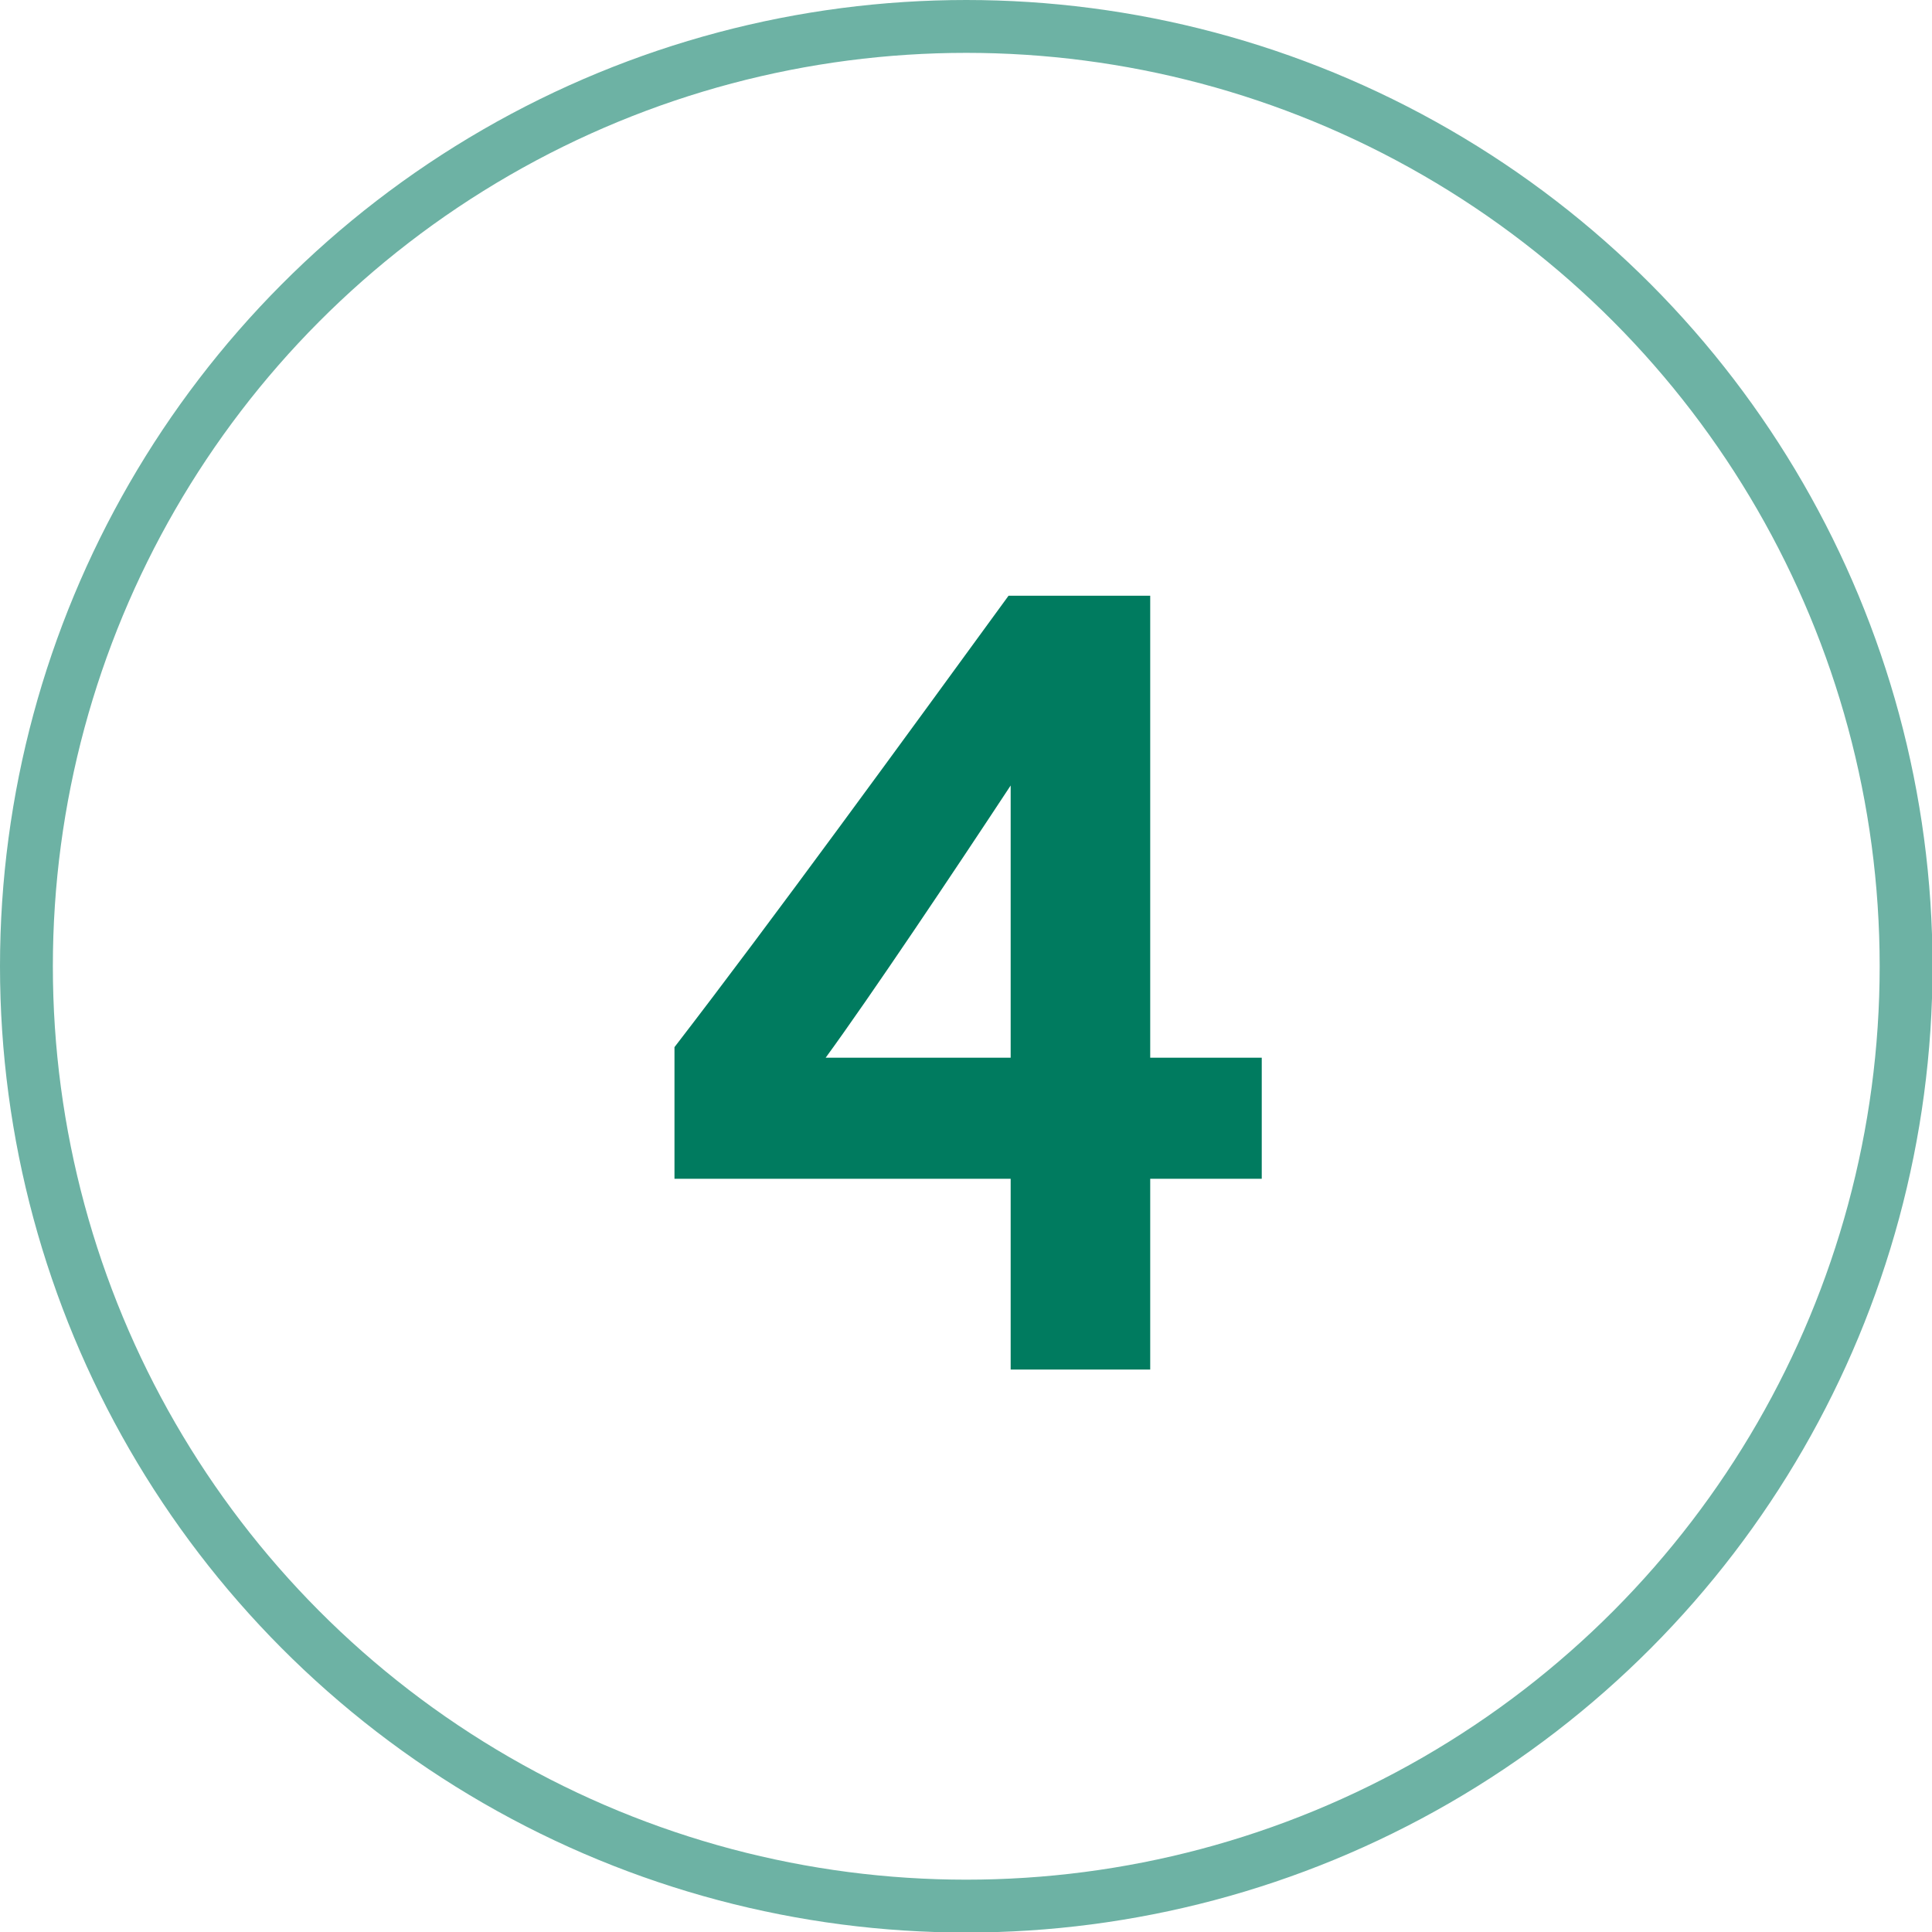 <?xml version="1.0" encoding="UTF-8"?><svg id="Layer_2" xmlns="http://www.w3.org/2000/svg" viewBox="0 0 36.55 36.55"><defs><style>.cls-1{fill:none;stroke:#6db2a4;stroke-linecap:round;stroke-linejoin:round;}.cls-2{fill:#007b5f;}</style></defs><g id="Layer_3"><g><circle class="cls-1" cx="18.28" cy="18.28" r="17.78"/><path class="cls-2" d="m19.12,25.91v-3.61h-6.36v-2.49c1.85-2.4,4.33-5.81,6.32-8.54h2.68v8.74h2.11v2.29h-2.11v3.61h-2.64Zm0-5.9v-5.15c-1.06,1.61-2.66,4-3.5,5.15h3.5Z"/></g></g></svg>